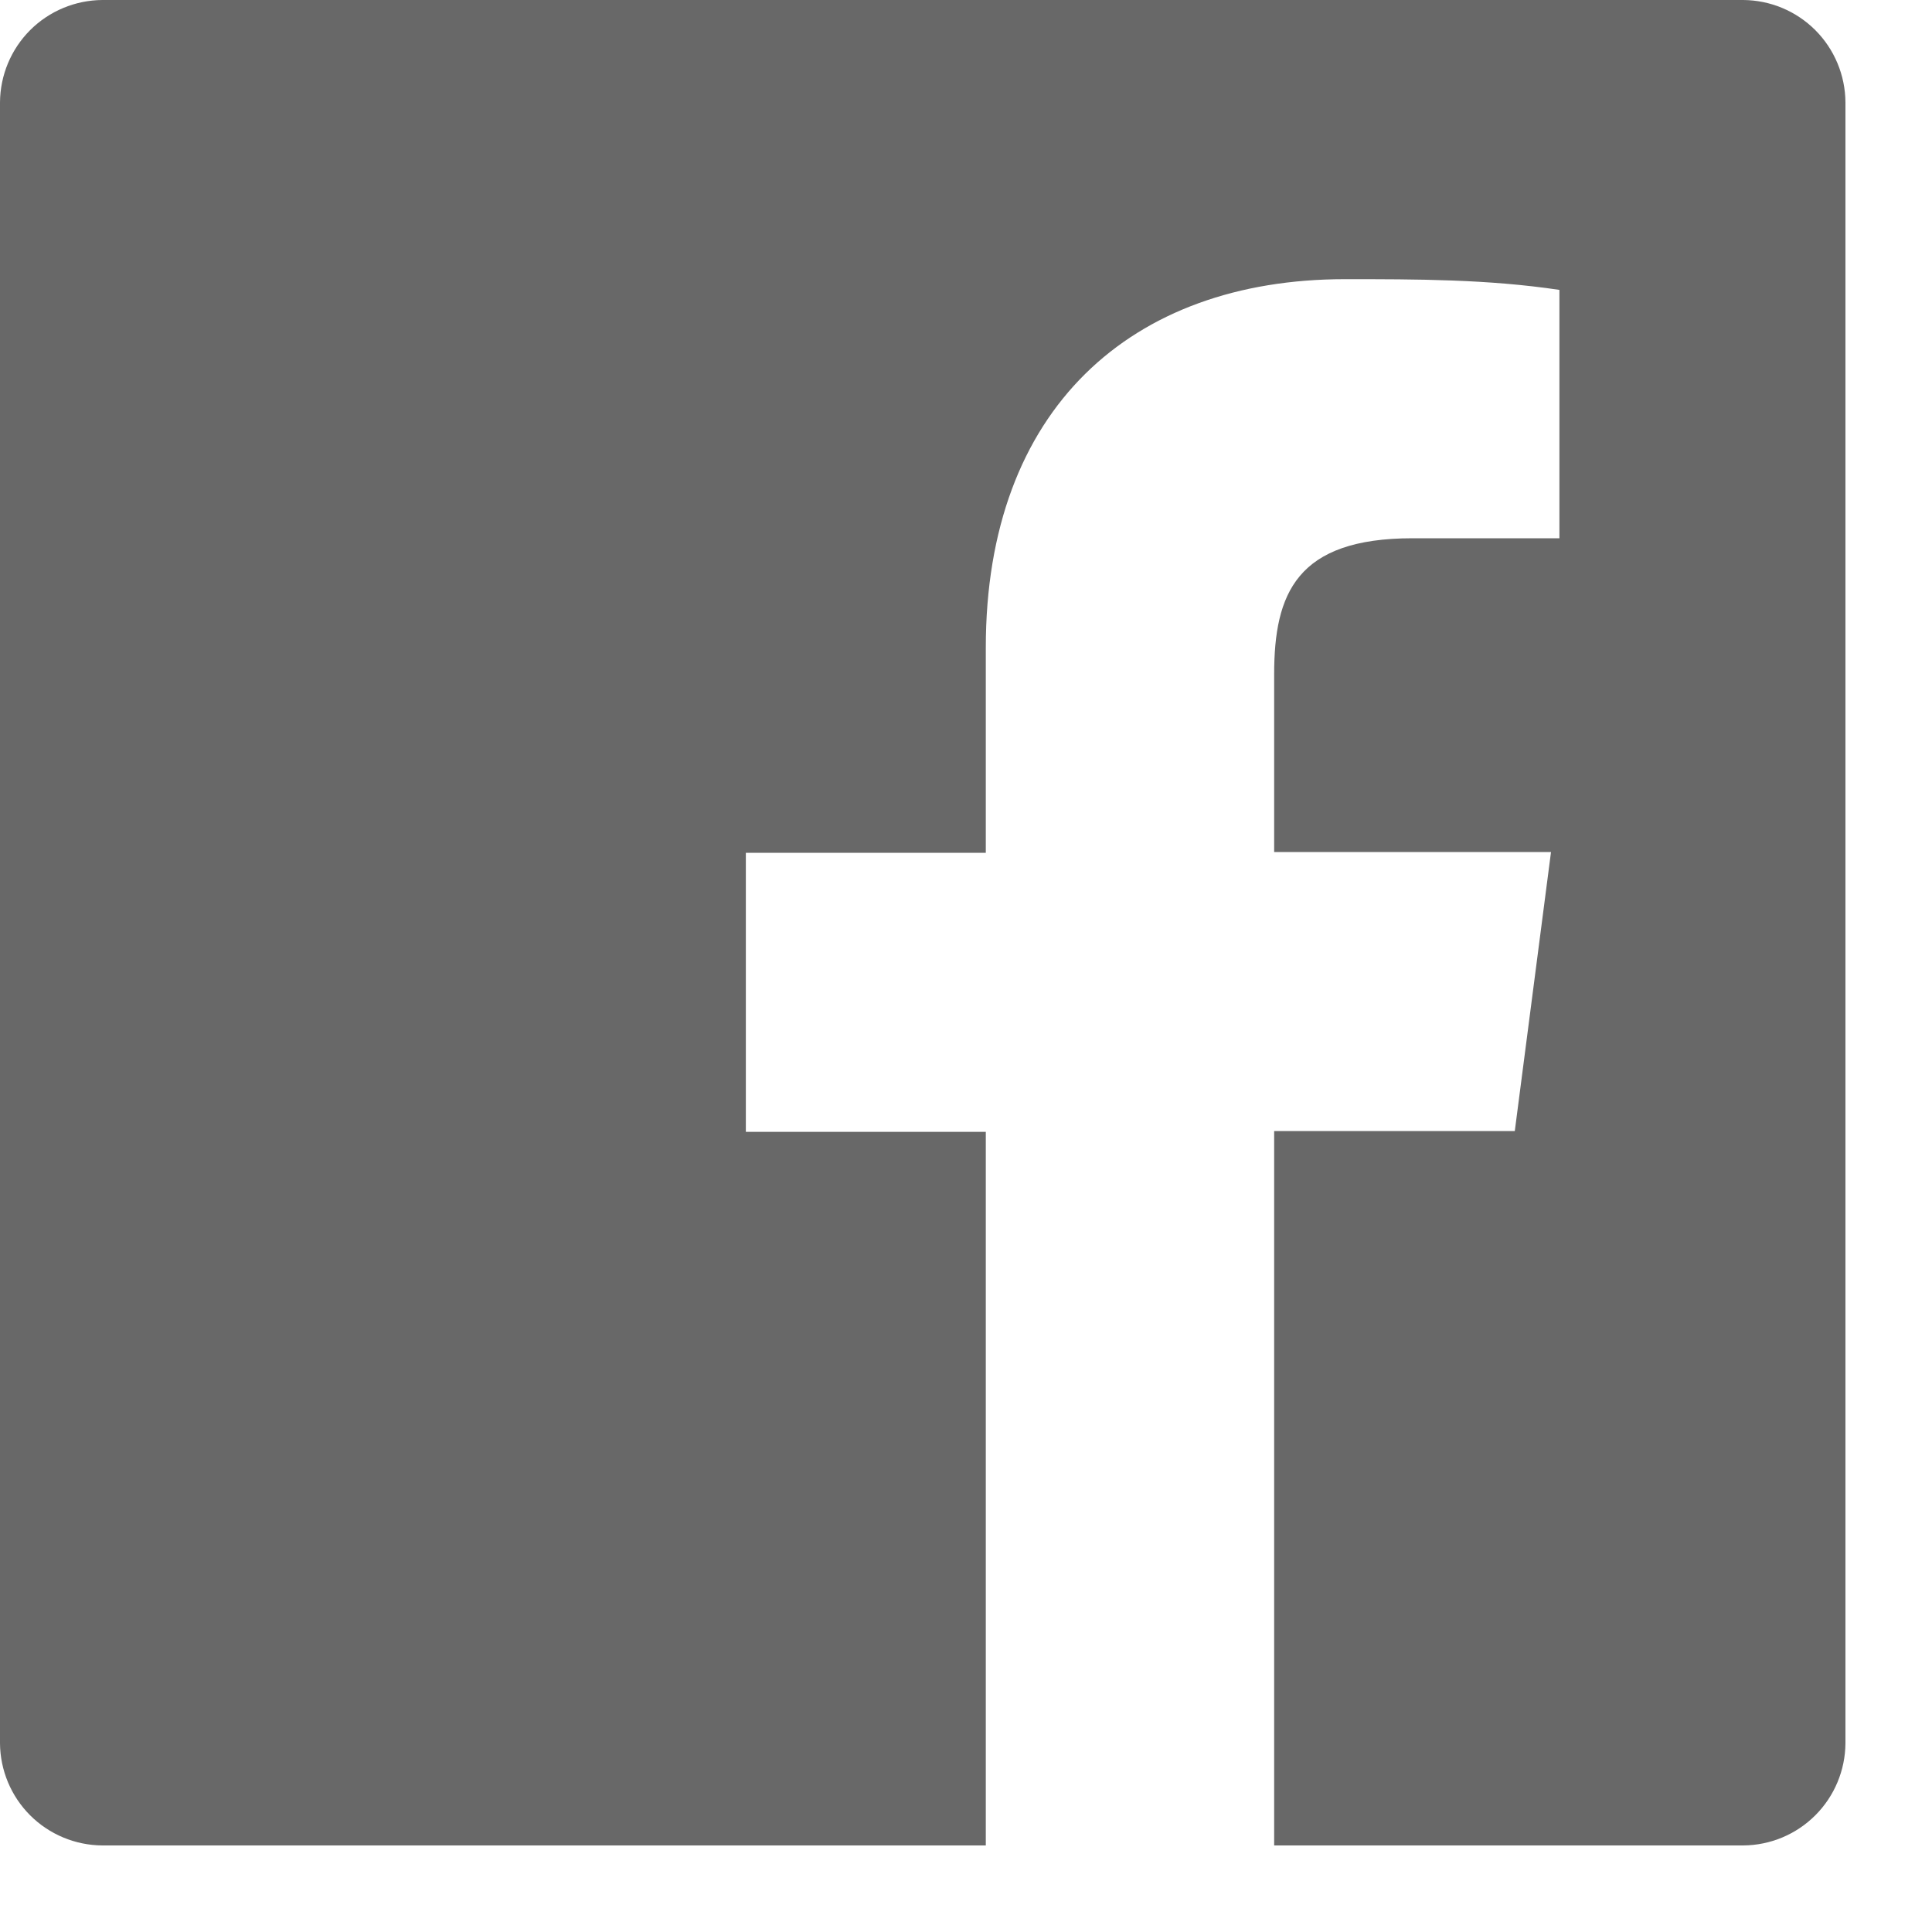 <?xml version="1.0" encoding="UTF-8"?> <svg xmlns="http://www.w3.org/2000/svg" width="20" height="20" viewBox="0 0 20 20" fill="none"><path d="M18.046 0H1.059C0.779 0.002 0.51 0.114 0.312 0.312C0.114 0.51 0.002 0.779 0 1.059V18.046C0.002 18.326 0.114 18.594 0.312 18.792C0.51 18.99 0.779 19.102 1.059 19.104H10.205V11.717H7.721V8.828H10.205V6.702C10.205 4.235 11.709 2.89 13.922 2.89C14.663 2.89 15.403 2.89 16.143 3.001V5.572H14.623C13.421 5.572 13.19 6.145 13.19 6.981V8.82H16.056L15.681 11.709H13.19V19.104H18.046C18.326 19.102 18.594 18.99 18.792 18.792C18.99 18.594 19.102 18.326 19.104 18.046V1.059C19.102 0.779 18.99 0.51 18.792 0.312C18.594 0.114 18.326 0.002 18.046 0Z" fill="#686868"></path></svg> 